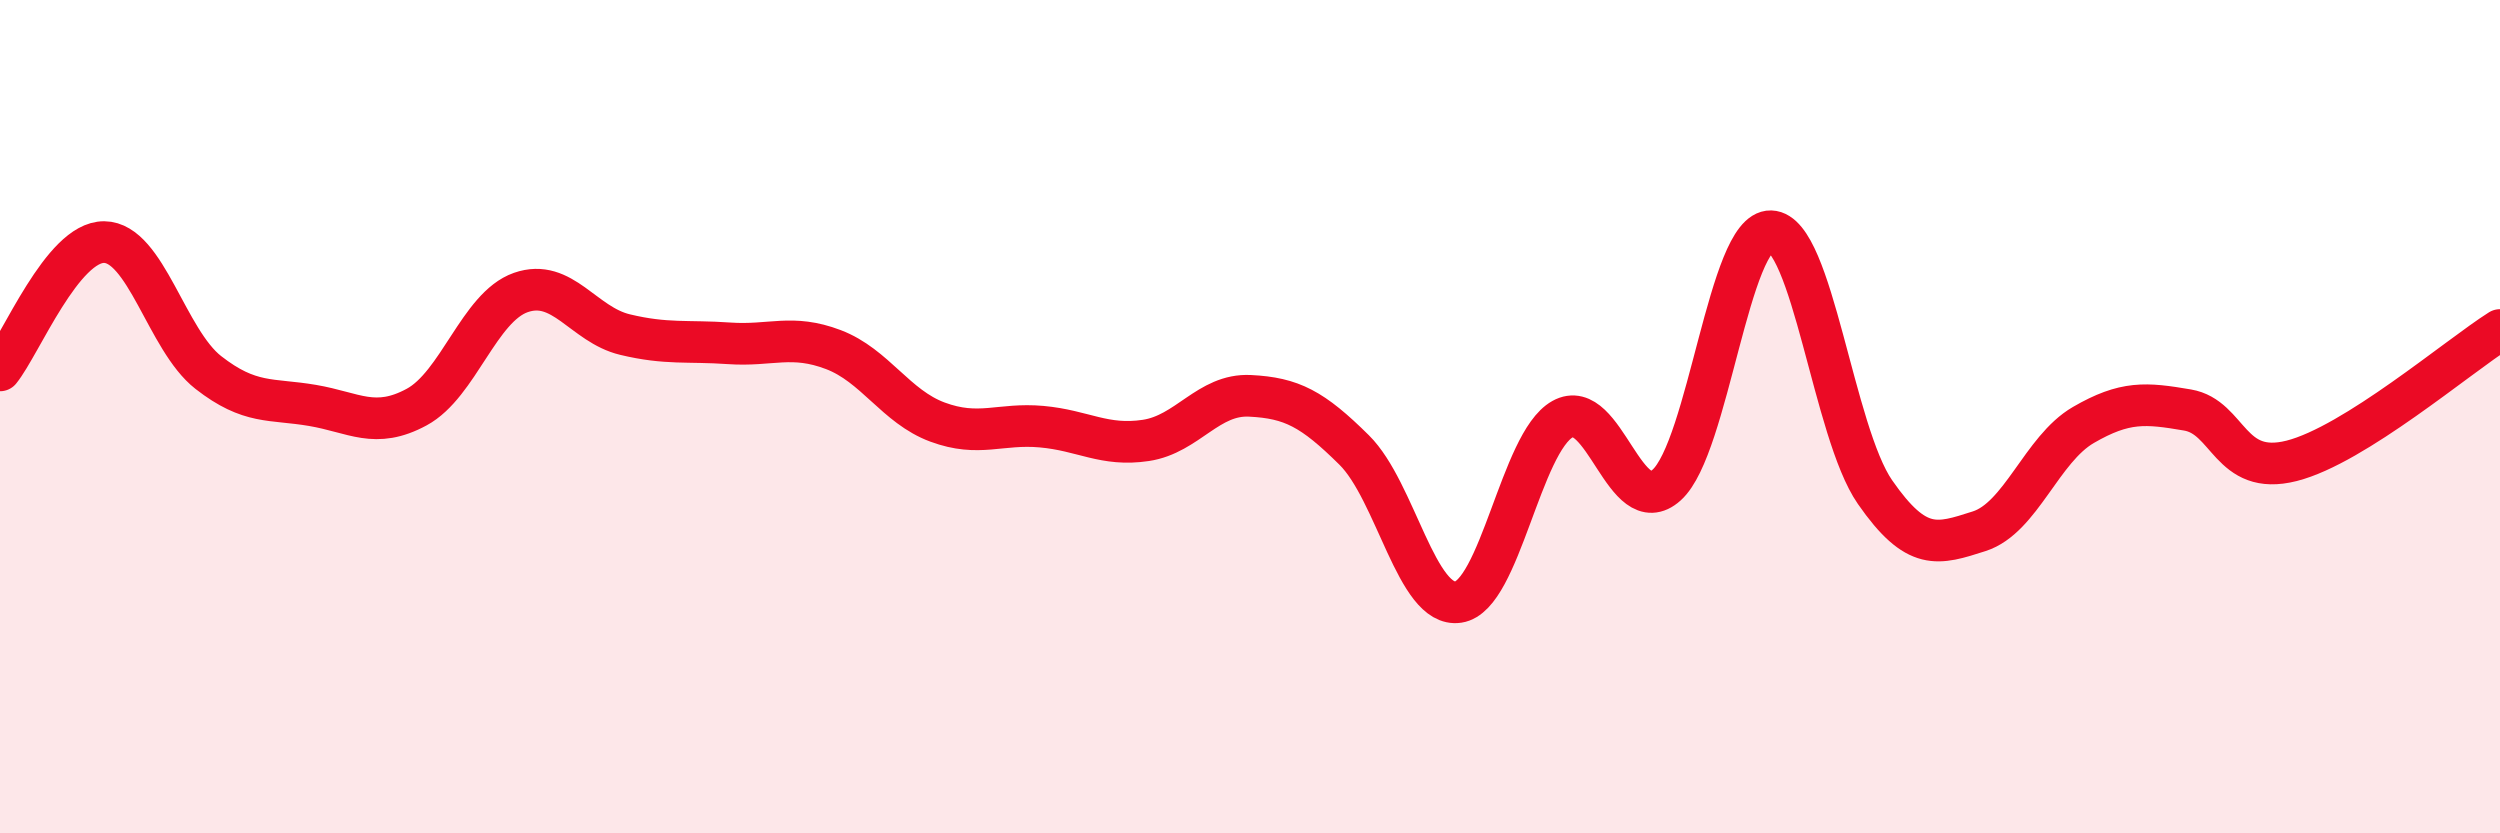 
    <svg width="60" height="20" viewBox="0 0 60 20" xmlns="http://www.w3.org/2000/svg">
      <path
        d="M 0,8.89 C 0.5,8.27 1.5,5.8 2.5,5.81 C 3.5,5.82 4,8.16 5,8.94 C 6,9.72 6.5,9.56 7.5,9.73 C 8.5,9.9 9,10.31 10,9.77 C 11,9.23 11.5,7.37 12.5,7.02 C 13.5,6.67 14,7.79 15,8.03 C 16,8.27 16.5,8.17 17.5,8.24 C 18.5,8.31 19,8.01 20,8.39 C 21,8.77 21.5,9.76 22.5,10.13 C 23.5,10.5 24,10.15 25,10.24 C 26,10.33 26.5,10.72 27.5,10.57 C 28.5,10.42 29,9.45 30,9.5 C 31,9.55 31.5,9.81 32.5,10.8 C 33.5,11.79 34,14.6 35,14.45 C 36,14.3 36.5,10.62 37.5,10.06 C 38.5,9.5 39,12.54 40,11.64 C 41,10.74 41.5,5.52 42.5,5.55 C 43.5,5.58 44,10.37 45,11.81 C 46,13.25 46.5,13.07 47.5,12.75 C 48.5,12.43 49,10.78 50,10.2 C 51,9.62 51.5,9.67 52.5,9.84 C 53.5,10.01 53.5,11.44 55,11.06 C 56.5,10.68 59,8.55 60,7.92L60 20L0 20Z"
        fill="#EB0A25"
        opacity="0.1"
        stroke-linecap="round"
        stroke-linejoin="round"
      />
      <path
        d="M 0,8.89 C 0.5,8.27 1.5,5.8 2.5,5.81 C 3.5,5.82 4,8.16 5,8.94 C 6,9.72 6.5,9.56 7.5,9.73 C 8.5,9.9 9,10.31 10,9.77 C 11,9.23 11.5,7.37 12.5,7.02 C 13.5,6.67 14,7.79 15,8.03 C 16,8.27 16.5,8.17 17.5,8.24 C 18.5,8.31 19,8.01 20,8.39 C 21,8.77 21.5,9.76 22.5,10.13 C 23.5,10.5 24,10.15 25,10.24 C 26,10.33 26.5,10.72 27.5,10.57 C 28.5,10.42 29,9.45 30,9.5 C 31,9.55 31.5,9.81 32.5,10.8 C 33.5,11.79 34,14.6 35,14.45 C 36,14.3 36.5,10.62 37.5,10.06 C 38.5,9.5 39,12.54 40,11.64 C 41,10.74 41.5,5.52 42.5,5.55 C 43.5,5.58 44,10.37 45,11.81 C 46,13.25 46.5,13.07 47.5,12.75 C 48.5,12.43 49,10.78 50,10.2 C 51,9.62 51.5,9.67 52.5,9.84 C 53.5,10.01 53.5,11.44 55,11.06 C 56.5,10.68 59,8.55 60,7.92"
        stroke="#EB0A25"
        stroke-width="1"
        fill="none"
        stroke-linecap="round"
        stroke-linejoin="round"
      />
    </svg>
  